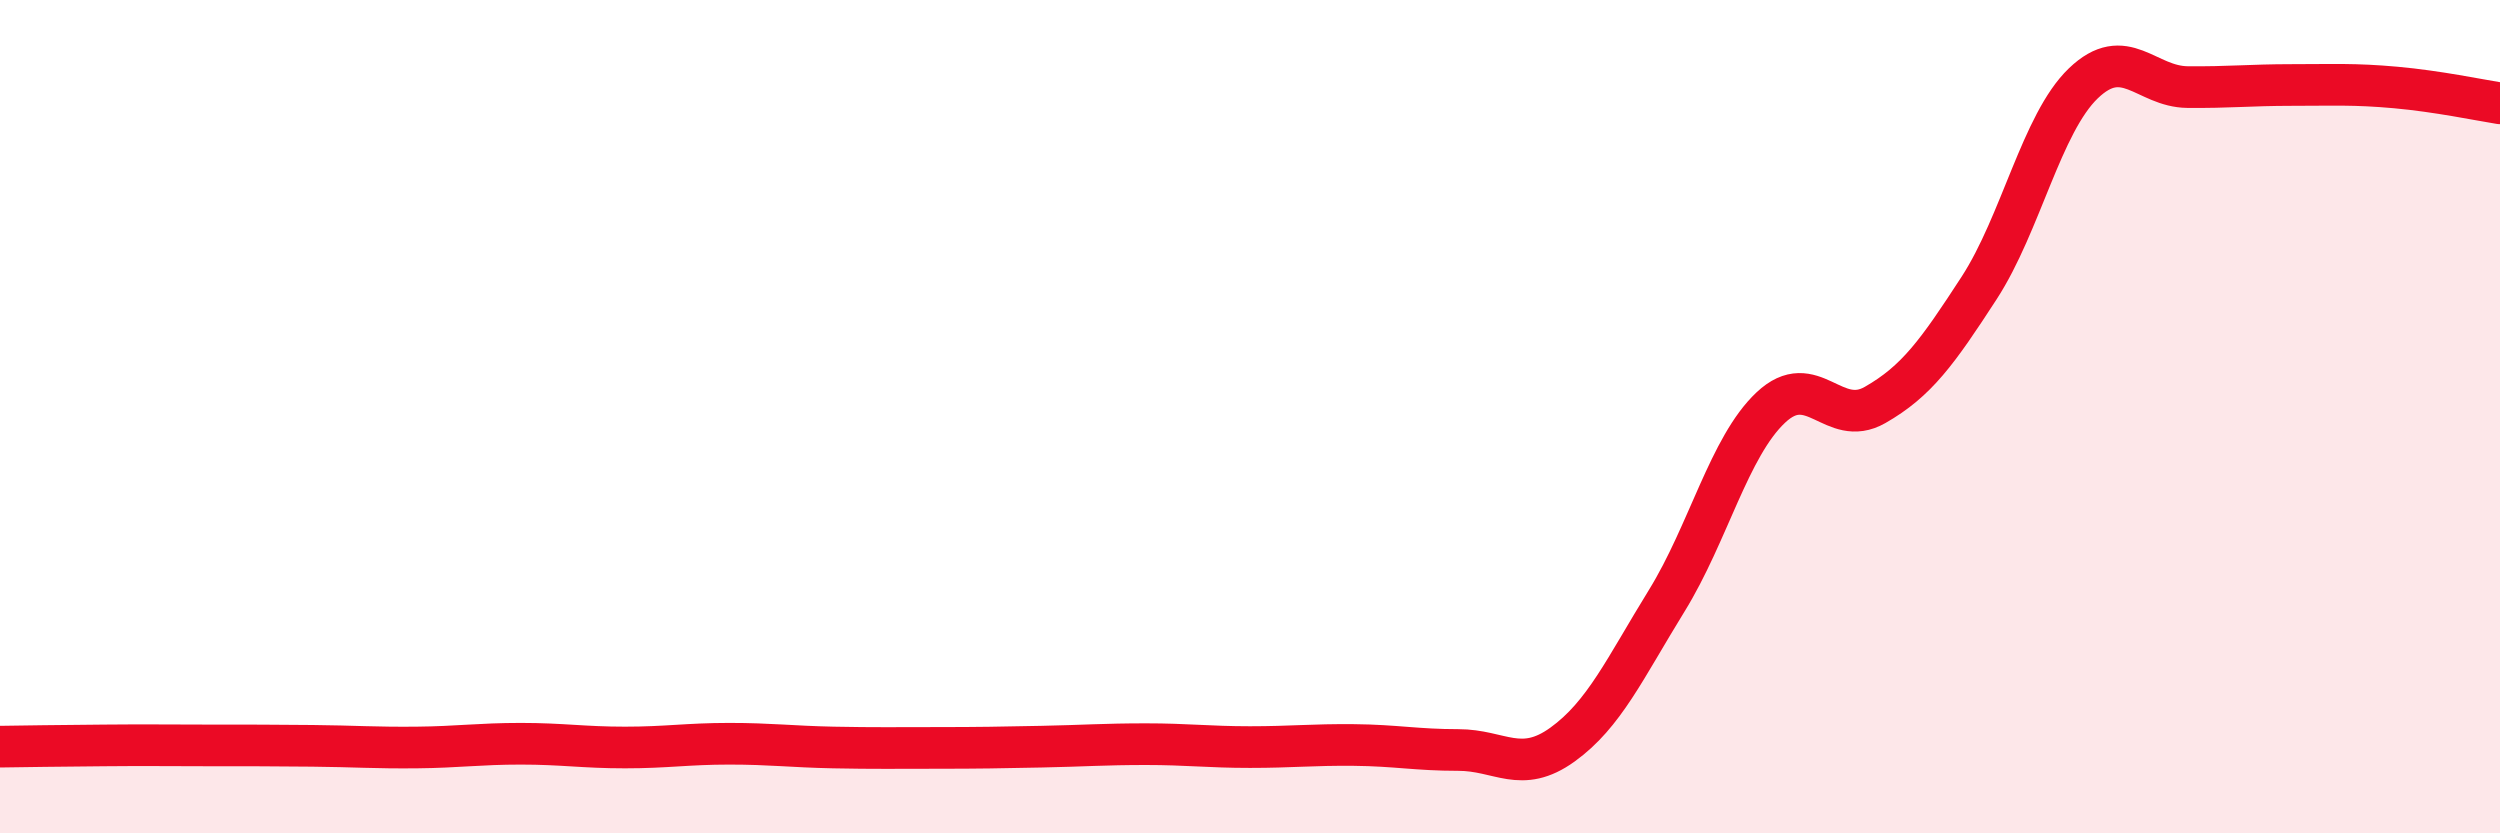 
    <svg width="60" height="20" viewBox="0 0 60 20" xmlns="http://www.w3.org/2000/svg">
      <path
        d="M 0,17.92 C 0.5,17.91 1.5,17.9 2.5,17.89 C 3.5,17.88 4,17.89 5,17.89 C 6,17.89 6.5,17.89 7.5,17.9 C 8.5,17.91 9,17.95 10,17.94 C 11,17.93 11.5,17.85 12.5,17.85 C 13.5,17.85 14,17.94 15,17.94 C 16,17.94 16.5,17.85 17.5,17.85 C 18.5,17.85 19,17.92 20,17.94 C 21,17.96 21.5,17.95 22.5,17.95 C 23.5,17.95 24,17.94 25,17.92 C 26,17.9 26.5,17.86 27.5,17.86 C 28.5,17.86 29,17.93 30,17.93 C 31,17.93 31.5,17.87 32.5,17.88 C 33.5,17.89 34,18 35,18 C 36,18 36.5,18.59 37.5,17.87 C 38.5,17.15 39,16.04 40,14.42 C 41,12.8 41.5,10.72 42.5,9.78 C 43.5,8.84 44,10.29 45,9.72 C 46,9.15 46.5,8.45 47.5,6.91 C 48.5,5.37 49,2.96 50,2 C 51,1.04 51.5,2.08 52.5,2.09 C 53.5,2.1 54,2.04 55,2.04 C 56,2.04 56.5,2.01 57.5,2.1 C 58.5,2.19 59.5,2.4 60,2.48L60 20L0 20Z"
        fill="#EB0A25"
        opacity="0.1"
        stroke-linecap="round"
        stroke-linejoin="round"
      />
      <path
        d="M 0,17.92 C 0.5,17.91 1.5,17.9 2.5,17.89 C 3.5,17.88 4,17.89 5,17.89 C 6,17.89 6.5,17.89 7.5,17.9 C 8.5,17.91 9,17.95 10,17.94 C 11,17.93 11.5,17.85 12.5,17.85 C 13.5,17.85 14,17.94 15,17.94 C 16,17.94 16.5,17.85 17.5,17.85 C 18.5,17.85 19,17.92 20,17.94 C 21,17.96 21.5,17.95 22.5,17.95 C 23.5,17.95 24,17.94 25,17.92 C 26,17.9 26.5,17.86 27.5,17.86 C 28.5,17.86 29,17.93 30,17.93 C 31,17.93 31.5,17.87 32.5,17.88 C 33.5,17.89 34,18 35,18 C 36,18 36.5,18.59 37.5,17.87 C 38.5,17.15 39,16.04 40,14.42 C 41,12.8 41.5,10.72 42.5,9.78 C 43.5,8.84 44,10.29 45,9.72 C 46,9.15 46.5,8.45 47.5,6.91 C 48.5,5.37 49,2.96 50,2 C 51,1.04 51.5,2.08 52.5,2.09 C 53.5,2.1 54,2.04 55,2.04 C 56,2.04 56.5,2.01 57.5,2.1 C 58.5,2.19 59.5,2.4 60,2.48"
        stroke="#EB0A25"
        stroke-width="1"
        fill="none"
        stroke-linecap="round"
        stroke-linejoin="round"
      />
    </svg>
  